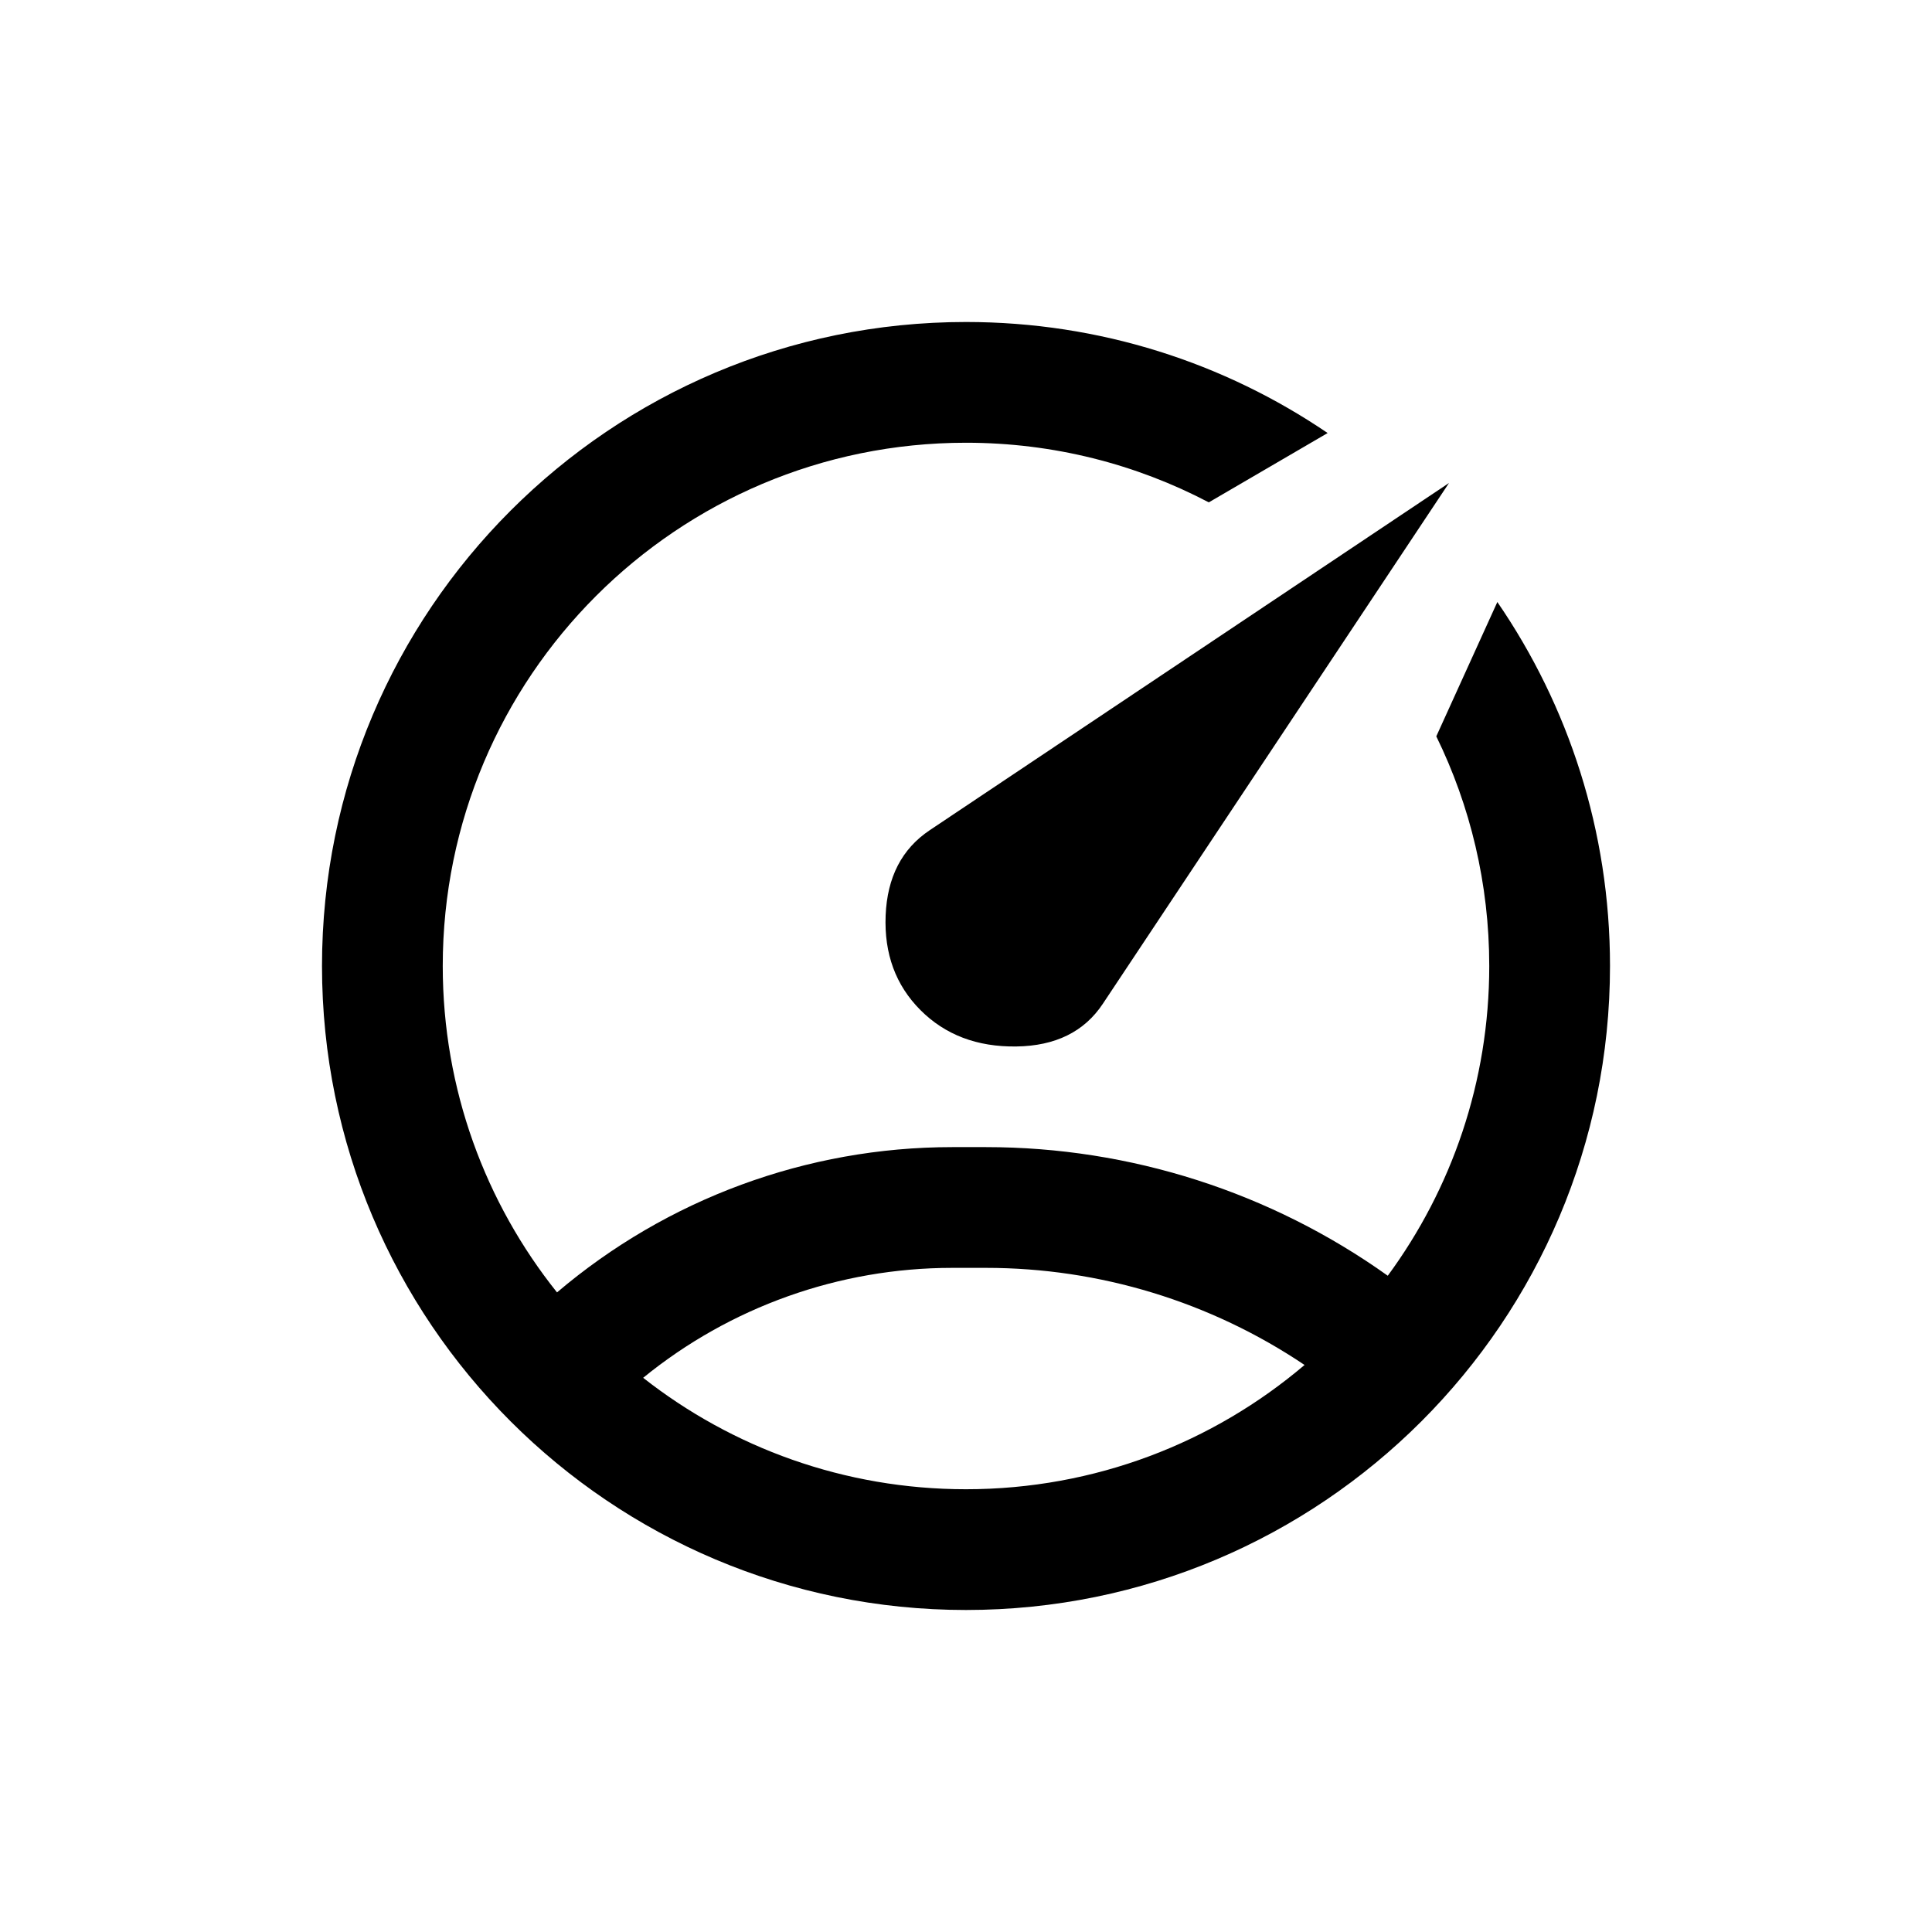<svg width="350" height="350" viewBox="0 0 350 350" fill="none"
  xmlns="http://www.w3.org/2000/svg">
  <path d="M166.741 182.98C171.221 187.473 177.008 189.673 184.101 189.579C191.194 189.486 196.421 186.911 199.781 181.856L262.5 87.499L168.421 150.404C163.381 153.774 160.721 158.922 160.441 165.849C160.161 172.776 162.261 178.487 166.741 182.98Z" fill="black"/>
  <path fill-rule="evenodd" clip-rule="evenodd" d="M175 291.665C239.433 291.665 291.667 239.432 291.667 174.999C291.667 150.529 284.133 127.819 271.259 109.061L260.198 133.395C266.343 145.955 269.792 160.074 269.792 174.999C269.792 195.997 262.964 215.401 251.408 231.111C230.213 215.99 204.778 207.811 178.629 207.811H172.499C146.174 207.811 120.818 217.203 100.909 234.131C87.954 217.92 80.208 197.364 80.208 174.999C80.208 122.647 122.648 80.207 175 80.207C190.875 80.207 205.839 84.11 218.985 91.008L240.513 78.449C221.838 65.752 199.285 58.332 175 58.332C110.567 58.332 58.333 110.565 58.333 174.999C58.333 239.432 110.567 291.665 175 291.665ZM175 269.79C198.39 269.79 219.801 261.319 236.333 247.277C219.327 235.846 199.247 229.686 178.629 229.686H172.499C152.012 229.686 132.257 236.778 116.514 249.602C132.624 262.249 152.931 269.79 175 269.79Z" fill="black"/>
</svg>
